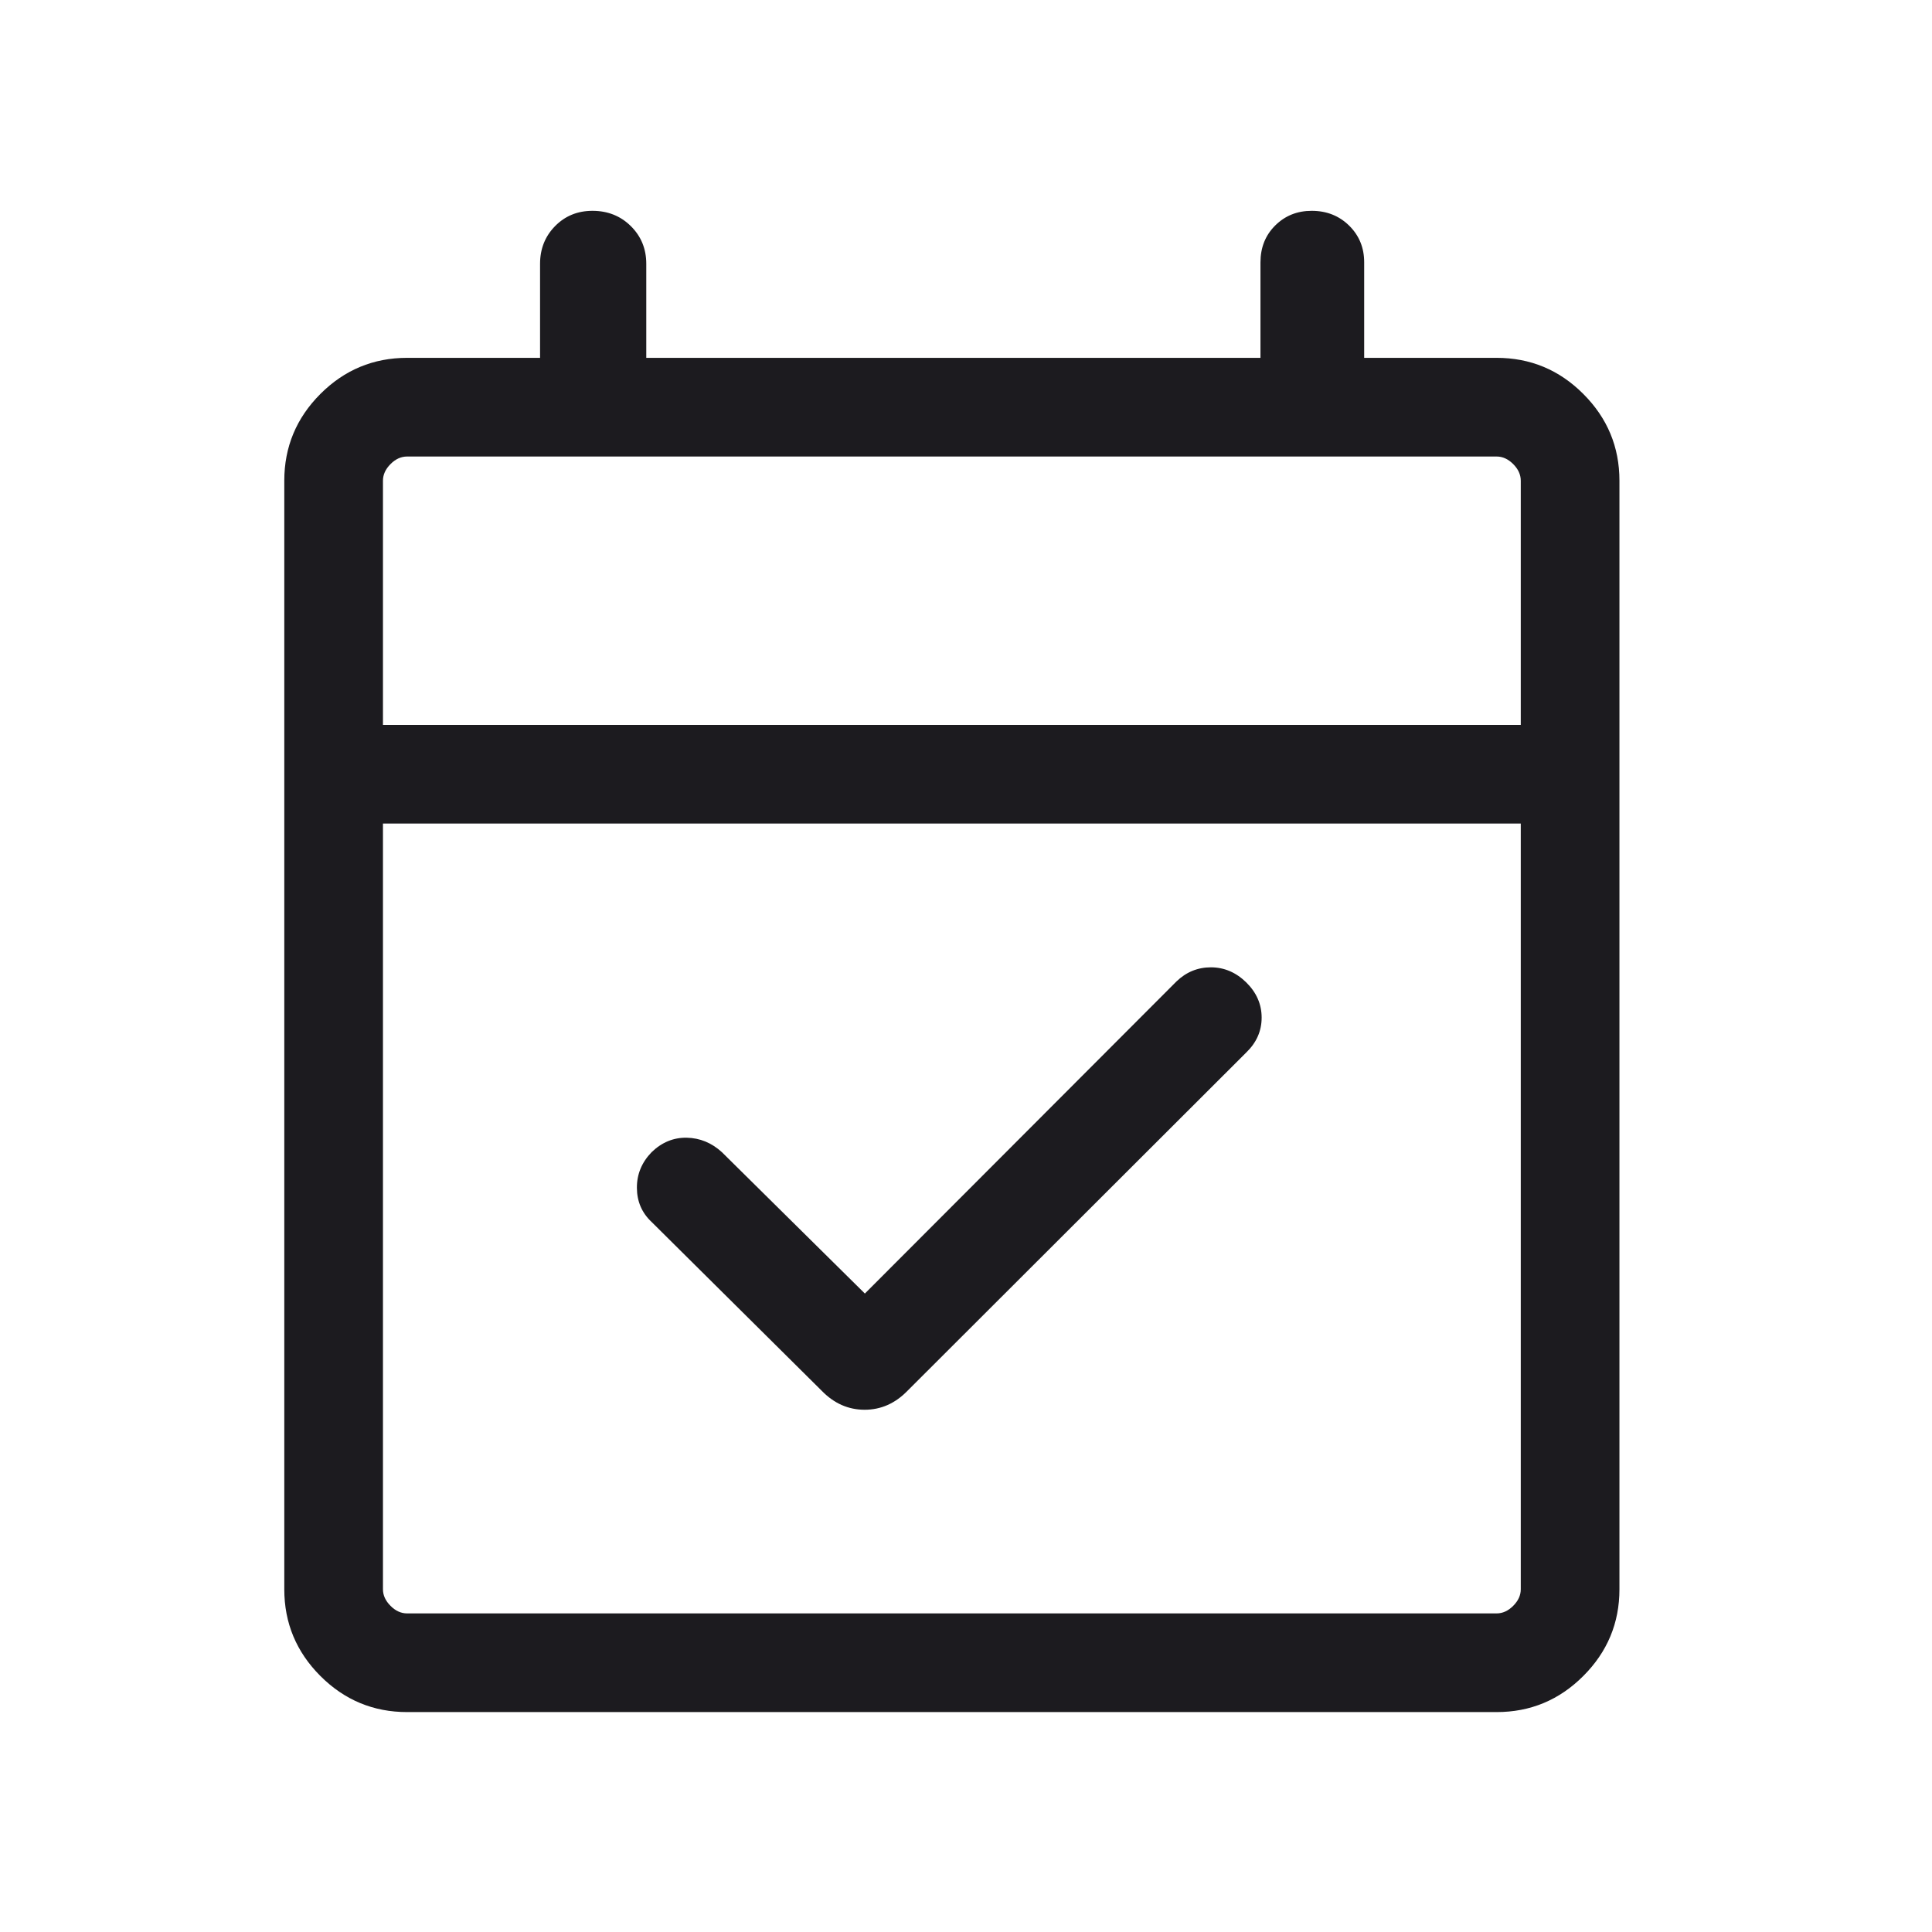 <svg width="41" height="41" viewBox="0 0 41 41" fill="none" xmlns="http://www.w3.org/2000/svg">
<mask id="mask0_984_56" style="mask-type:alpha" maskUnits="userSpaceOnUse" x="0" y="0" width="41" height="41">
<rect x="0.2" y="0.5" width="40" height="40" fill="#D9D9D9"/>
</mask>
<g mask="url(#mask0_984_56)">
<path d="M18.354 27.451L24.967 20.827C25.174 20.628 25.418 20.528 25.699 20.528C25.981 20.529 26.231 20.636 26.448 20.849C26.665 21.063 26.774 21.312 26.774 21.595C26.774 21.879 26.665 22.125 26.448 22.335L19.257 29.516C18.997 29.783 18.695 29.917 18.349 29.917C18.003 29.917 17.7 29.783 17.44 29.516L13.828 25.932C13.622 25.739 13.518 25.499 13.516 25.21C13.514 24.921 13.618 24.668 13.828 24.451C14.045 24.241 14.294 24.139 14.574 24.144C14.854 24.15 15.102 24.252 15.32 24.451L18.354 27.451ZM8.64 36.333C7.924 36.333 7.31 36.078 6.799 35.567C6.289 35.056 6.033 34.443 6.033 33.727V10.201C6.033 9.485 6.289 8.871 6.799 8.36C7.31 7.849 7.924 7.594 8.64 7.594H11.461V5.598C11.461 5.282 11.567 5.015 11.779 4.799C11.991 4.583 12.256 4.474 12.573 4.474C12.898 4.474 13.17 4.583 13.388 4.799C13.606 5.015 13.715 5.282 13.715 5.598V7.594H26.749V5.569C26.749 5.254 26.853 4.993 27.061 4.786C27.27 4.578 27.528 4.474 27.837 4.474C28.153 4.474 28.418 4.579 28.631 4.788C28.843 4.997 28.95 5.256 28.95 5.566V7.594H31.76C32.476 7.594 33.09 7.849 33.6 8.36C34.111 8.871 34.367 9.485 34.367 10.201V33.727C34.367 34.443 34.111 35.056 33.6 35.567C33.09 36.078 32.476 36.333 31.76 36.333H8.64ZM8.64 34.239H31.76C31.888 34.239 32.005 34.186 32.112 34.079C32.219 33.972 32.273 33.855 32.273 33.727V17.477H8.127V33.727C8.127 33.855 8.181 33.972 8.288 34.079C8.394 34.186 8.512 34.239 8.64 34.239ZM8.127 15.383H32.273V10.201C32.273 10.073 32.219 9.955 32.112 9.848C32.005 9.741 31.888 9.688 31.76 9.688H8.64C8.512 9.688 8.394 9.741 8.288 9.848C8.181 9.955 8.127 10.073 8.127 10.201V15.383Z" fill="#1C1B1F"/>
</g>
</svg>
